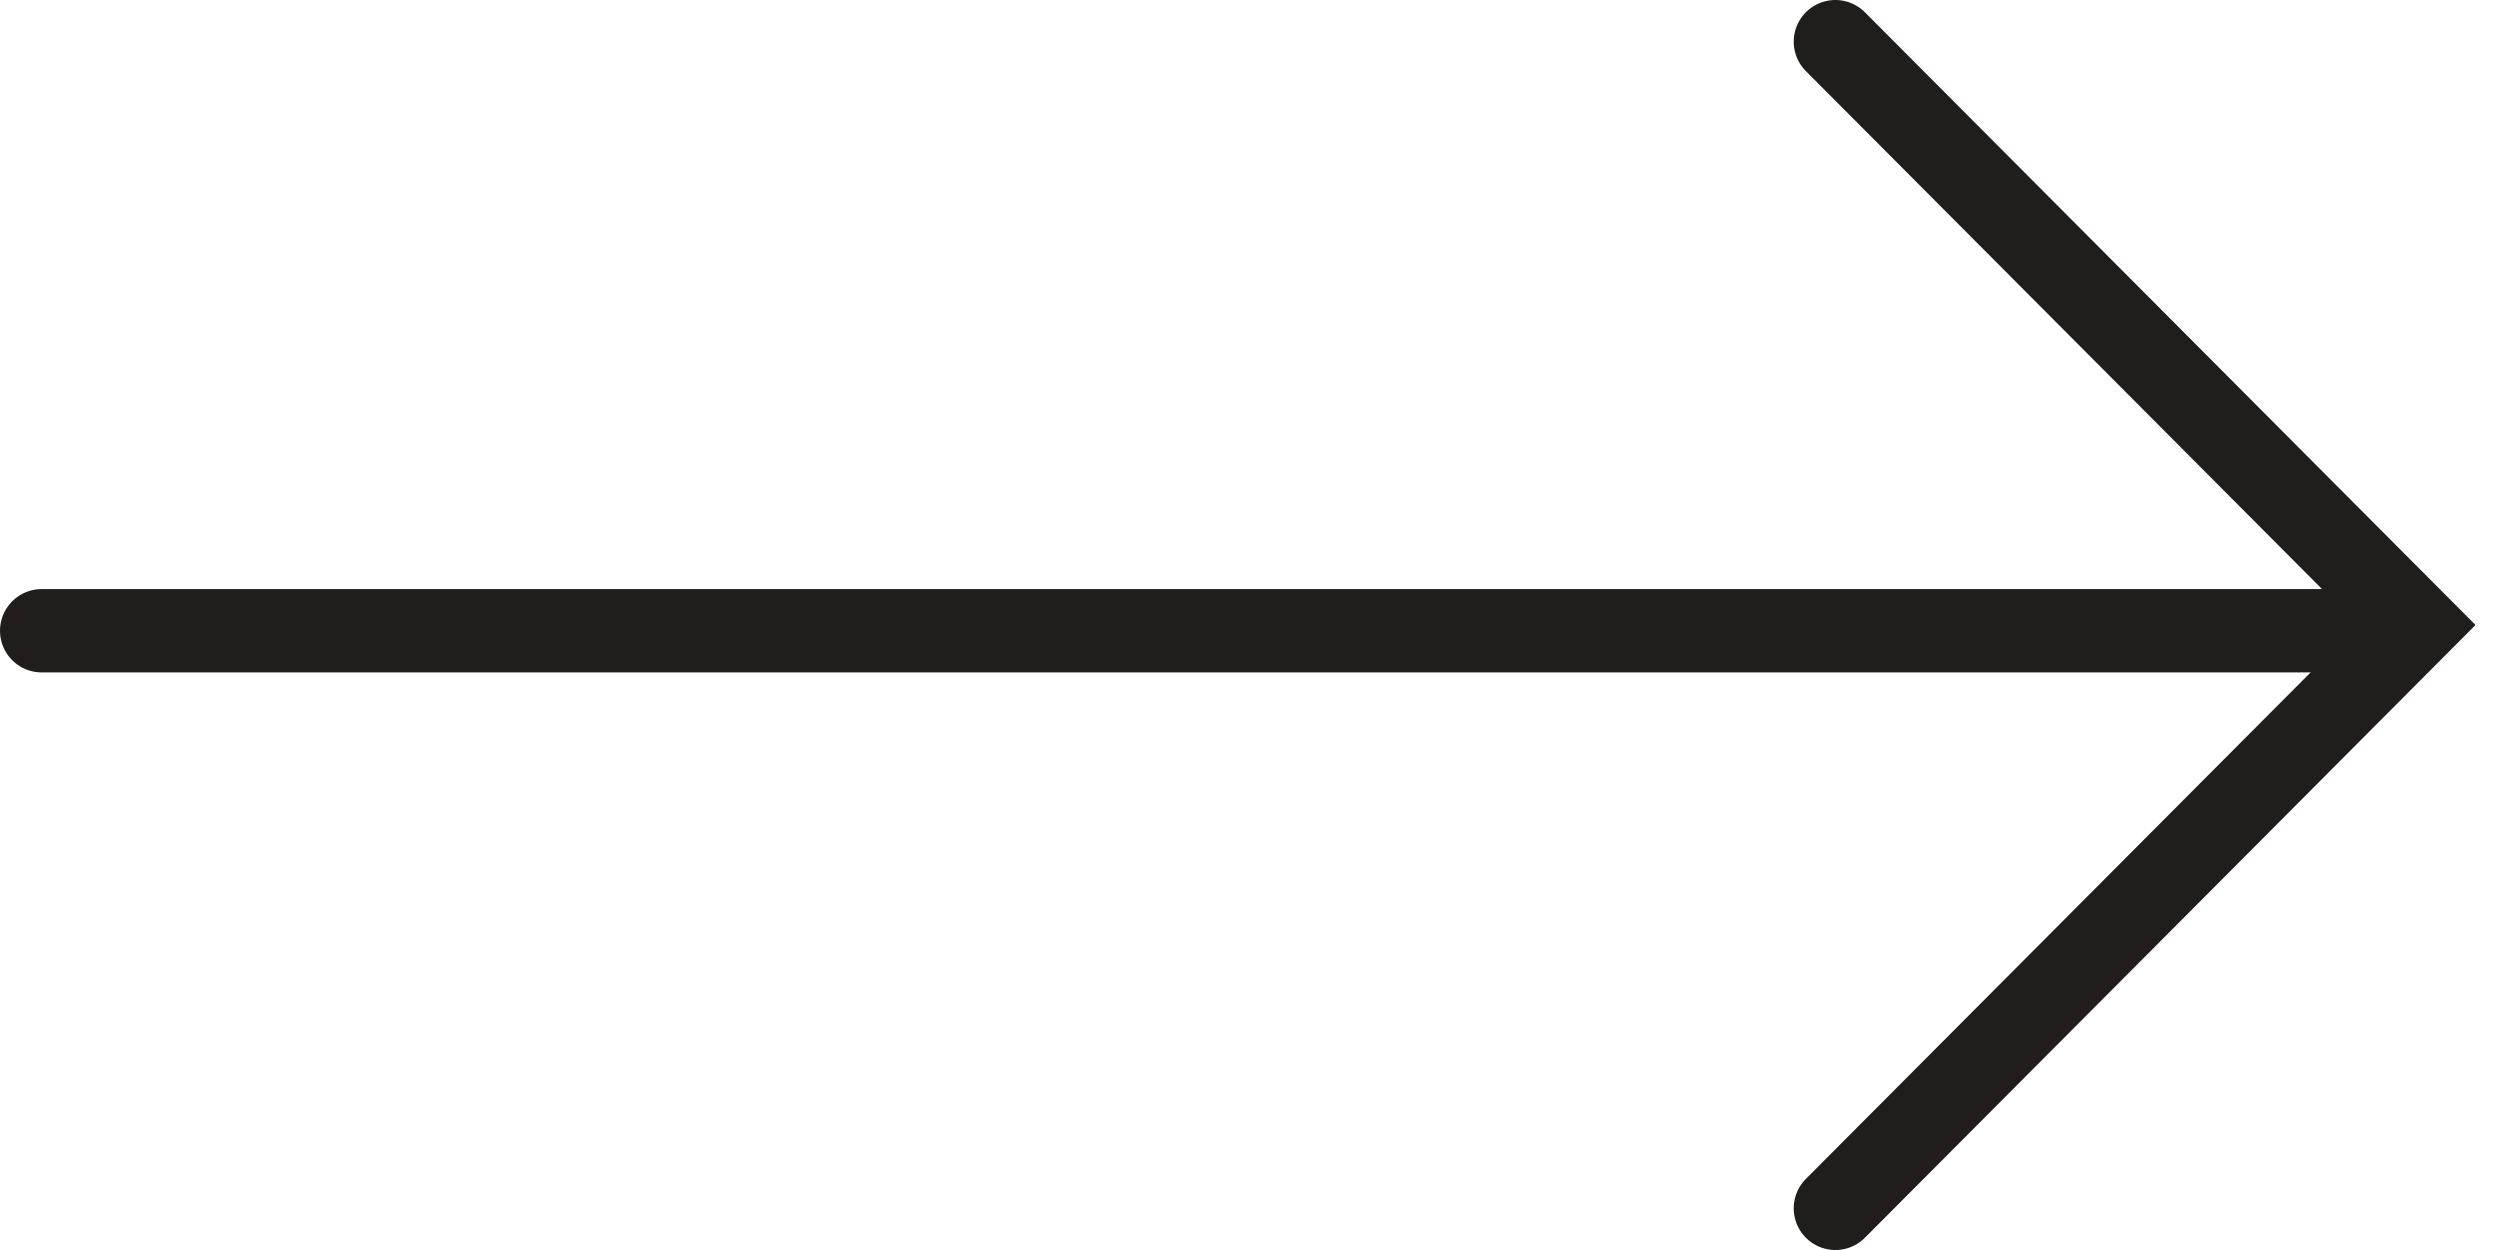 <?xml version="1.0" encoding="utf-8"?>
<!-- Generator: Adobe Illustrator 16.2.0, SVG Export Plug-In . SVG Version: 6.00 Build 0)  -->
<!DOCTYPE svg PUBLIC "-//W3C//DTD SVG 1.1//EN" "http://www.w3.org/Graphics/SVG/1.1/DTD/svg11.dtd">
<svg version="1.1" id="Слой_1" xmlns="http://www.w3.org/2000/svg" xmlns:xlink="http://www.w3.org/1999/xlink" x="0px" y="0px"
	 width="60px" height="30px" viewBox="0 0 60 30" enable-background="new 0 0 60 30" xml:space="preserve">
<g>
	<polyline fill="none" stroke="#201D1C" stroke-width="2" stroke-linecap="round" stroke-miterlimit="10" points="44.049,1 58,15 
		44.049,29 	"/>
	
		<line fill="none" stroke="#201D1C" stroke-width="2" stroke-linecap="round" stroke-miterlimit="10" x1="1" y1="15.138" x2="57.292" y2="15.138"/>
</g>
</svg>
